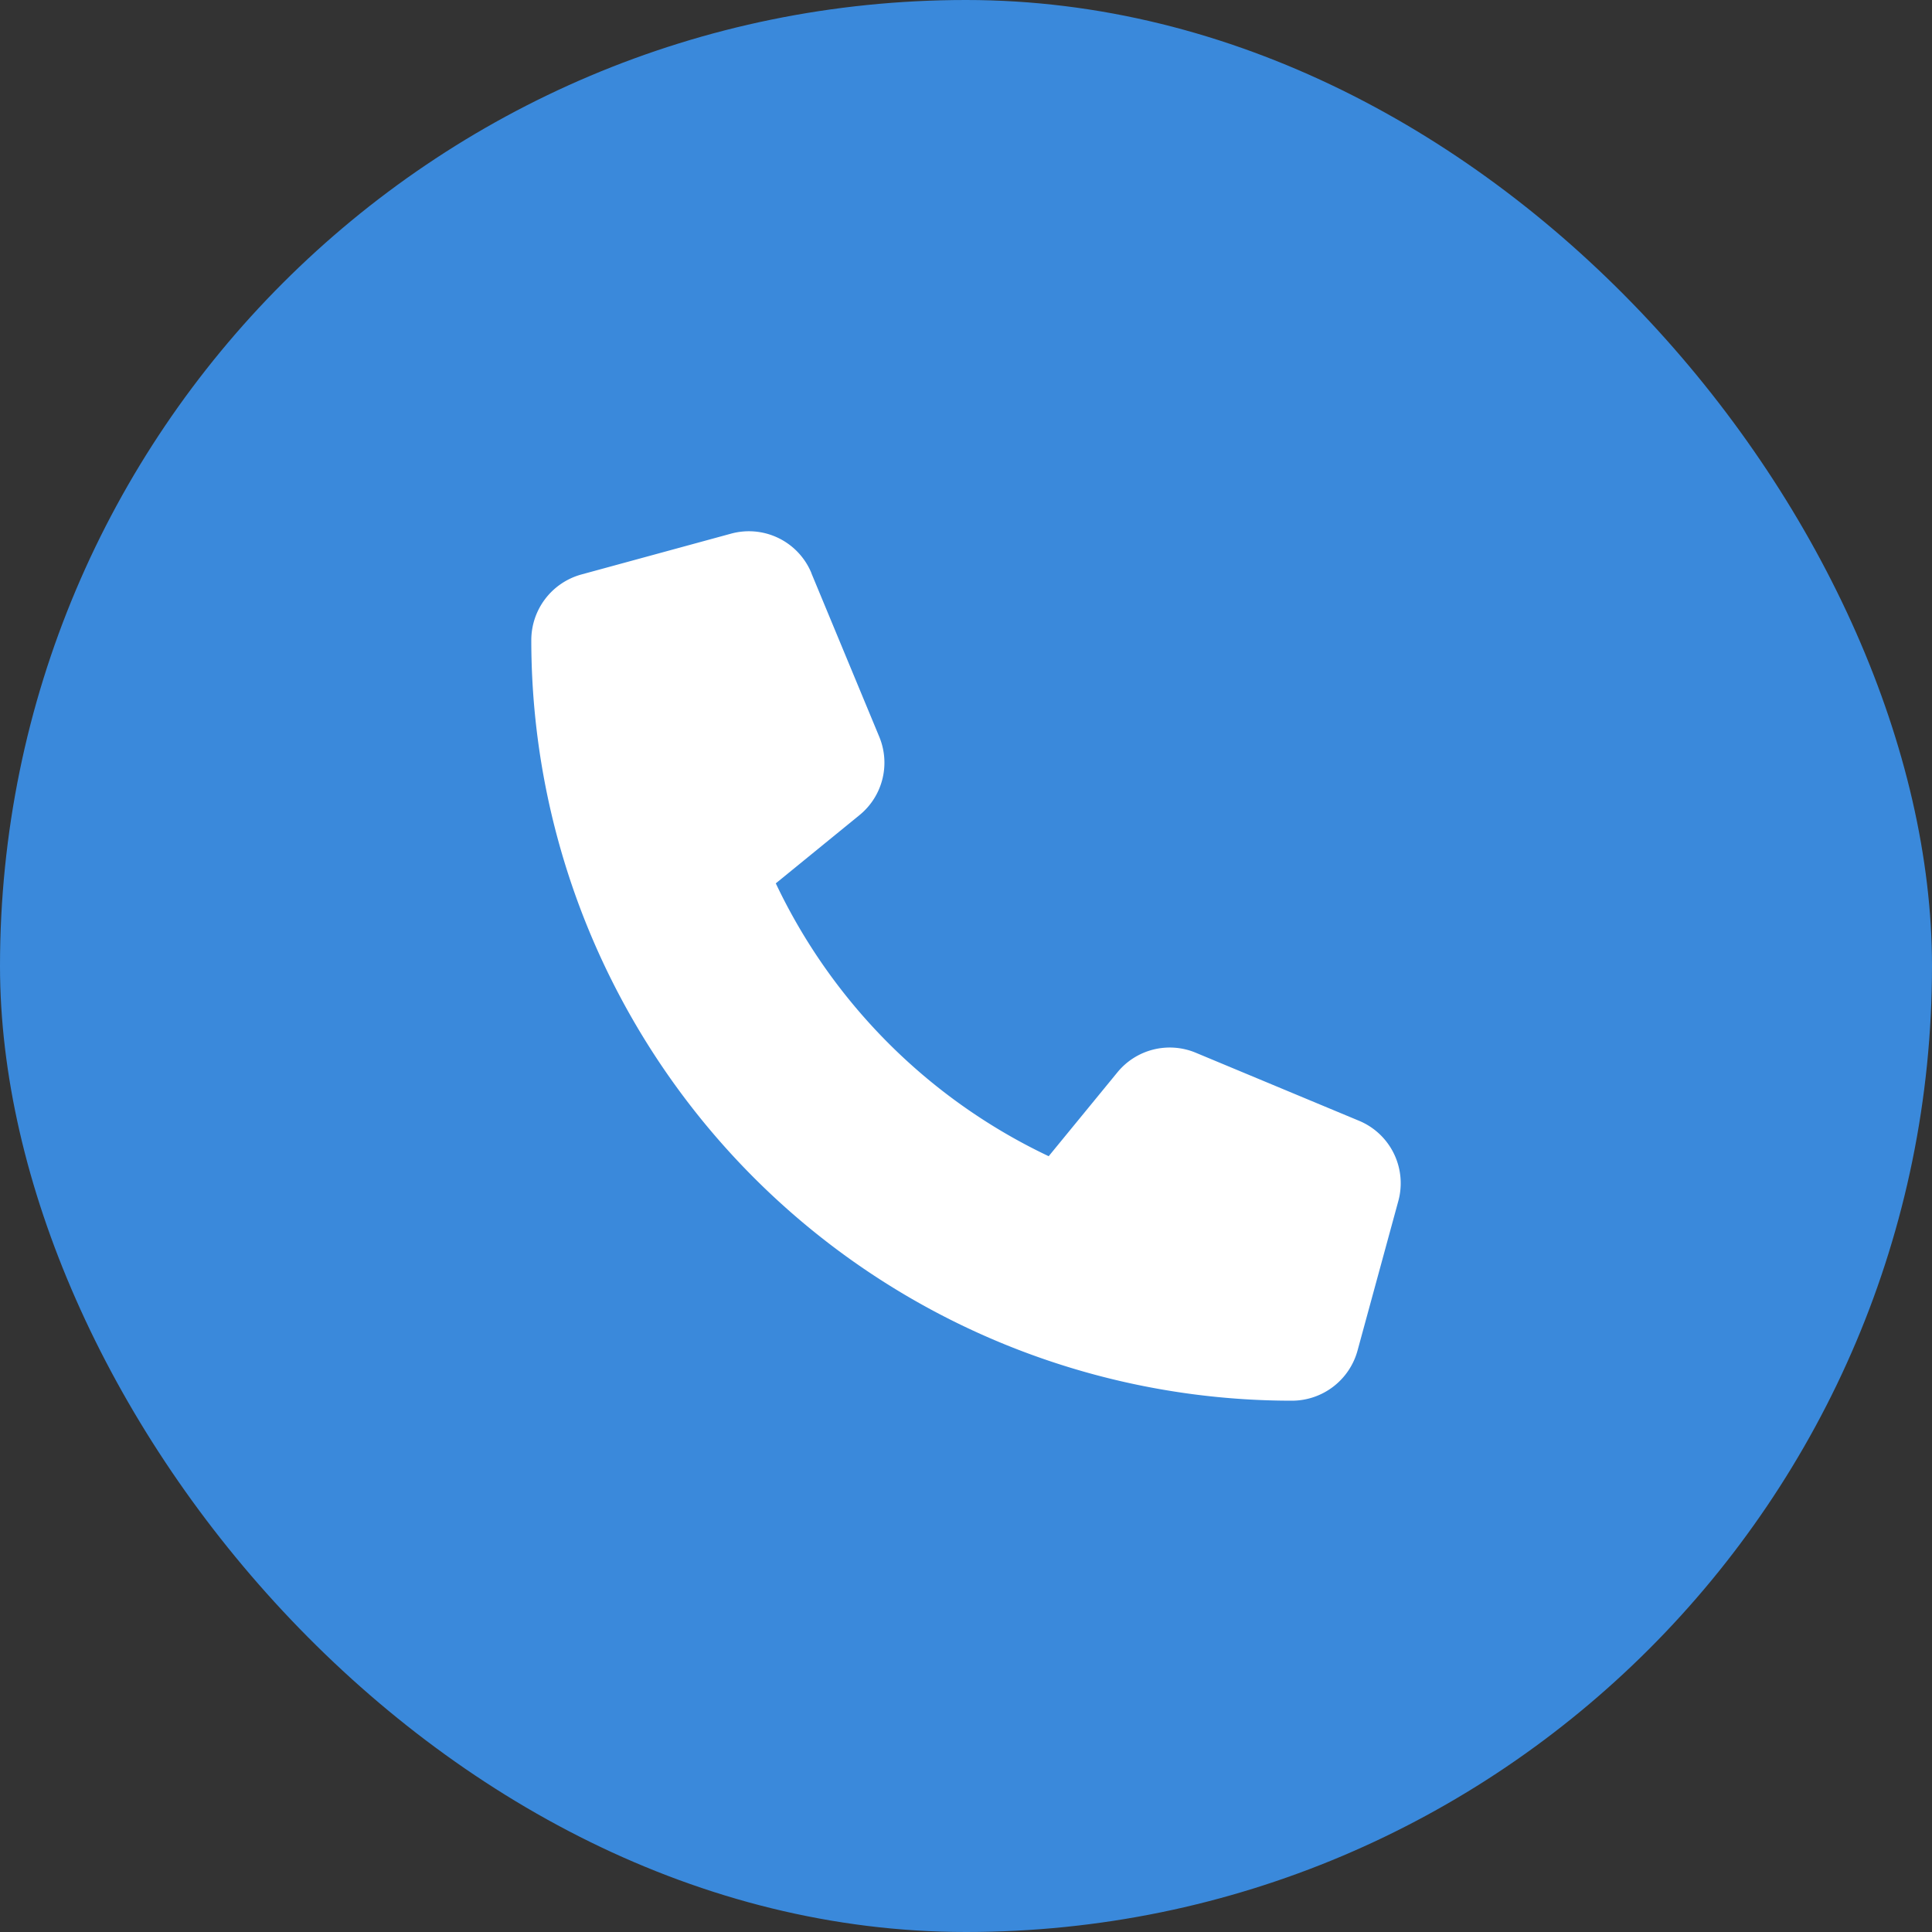 <svg xmlns="http://www.w3.org/2000/svg" width="40" height="40" viewBox="0 0 40 40">
  <rect x="0" y="0" width="40" height="40" fill="#333333" stroke="none"/>
  <g id="グループ_3010" data-name="グループ 3010" transform="translate(-247 -515)">
    <rect id="長方形_46" data-name="長方形 46" width="40" height="40" rx="20" transform="translate(247 515)" fill="#3a89db"/>
    <path id="パス_17810" data-name="パス 17810" d="M5.8.843A1.4,1.4,0,0,0,4.131.027L1.037.871A1.41,1.41,0,0,0,0,2.228,15.75,15.75,0,0,0,15.749,17.977a1.41,1.41,0,0,0,1.357-1.037l.844-3.094a1.4,1.4,0,0,0-.816-1.666L13.76,10.774a1.4,1.4,0,0,0-1.628.408l-1.42,1.733A11.881,11.881,0,0,1,5.062,7.266L6.8,5.849A1.4,1.4,0,0,0,7.2,4.221L5.8.847Z" transform="translate(258 526.023)" fill="#fff"/>
  </g>
</svg>

